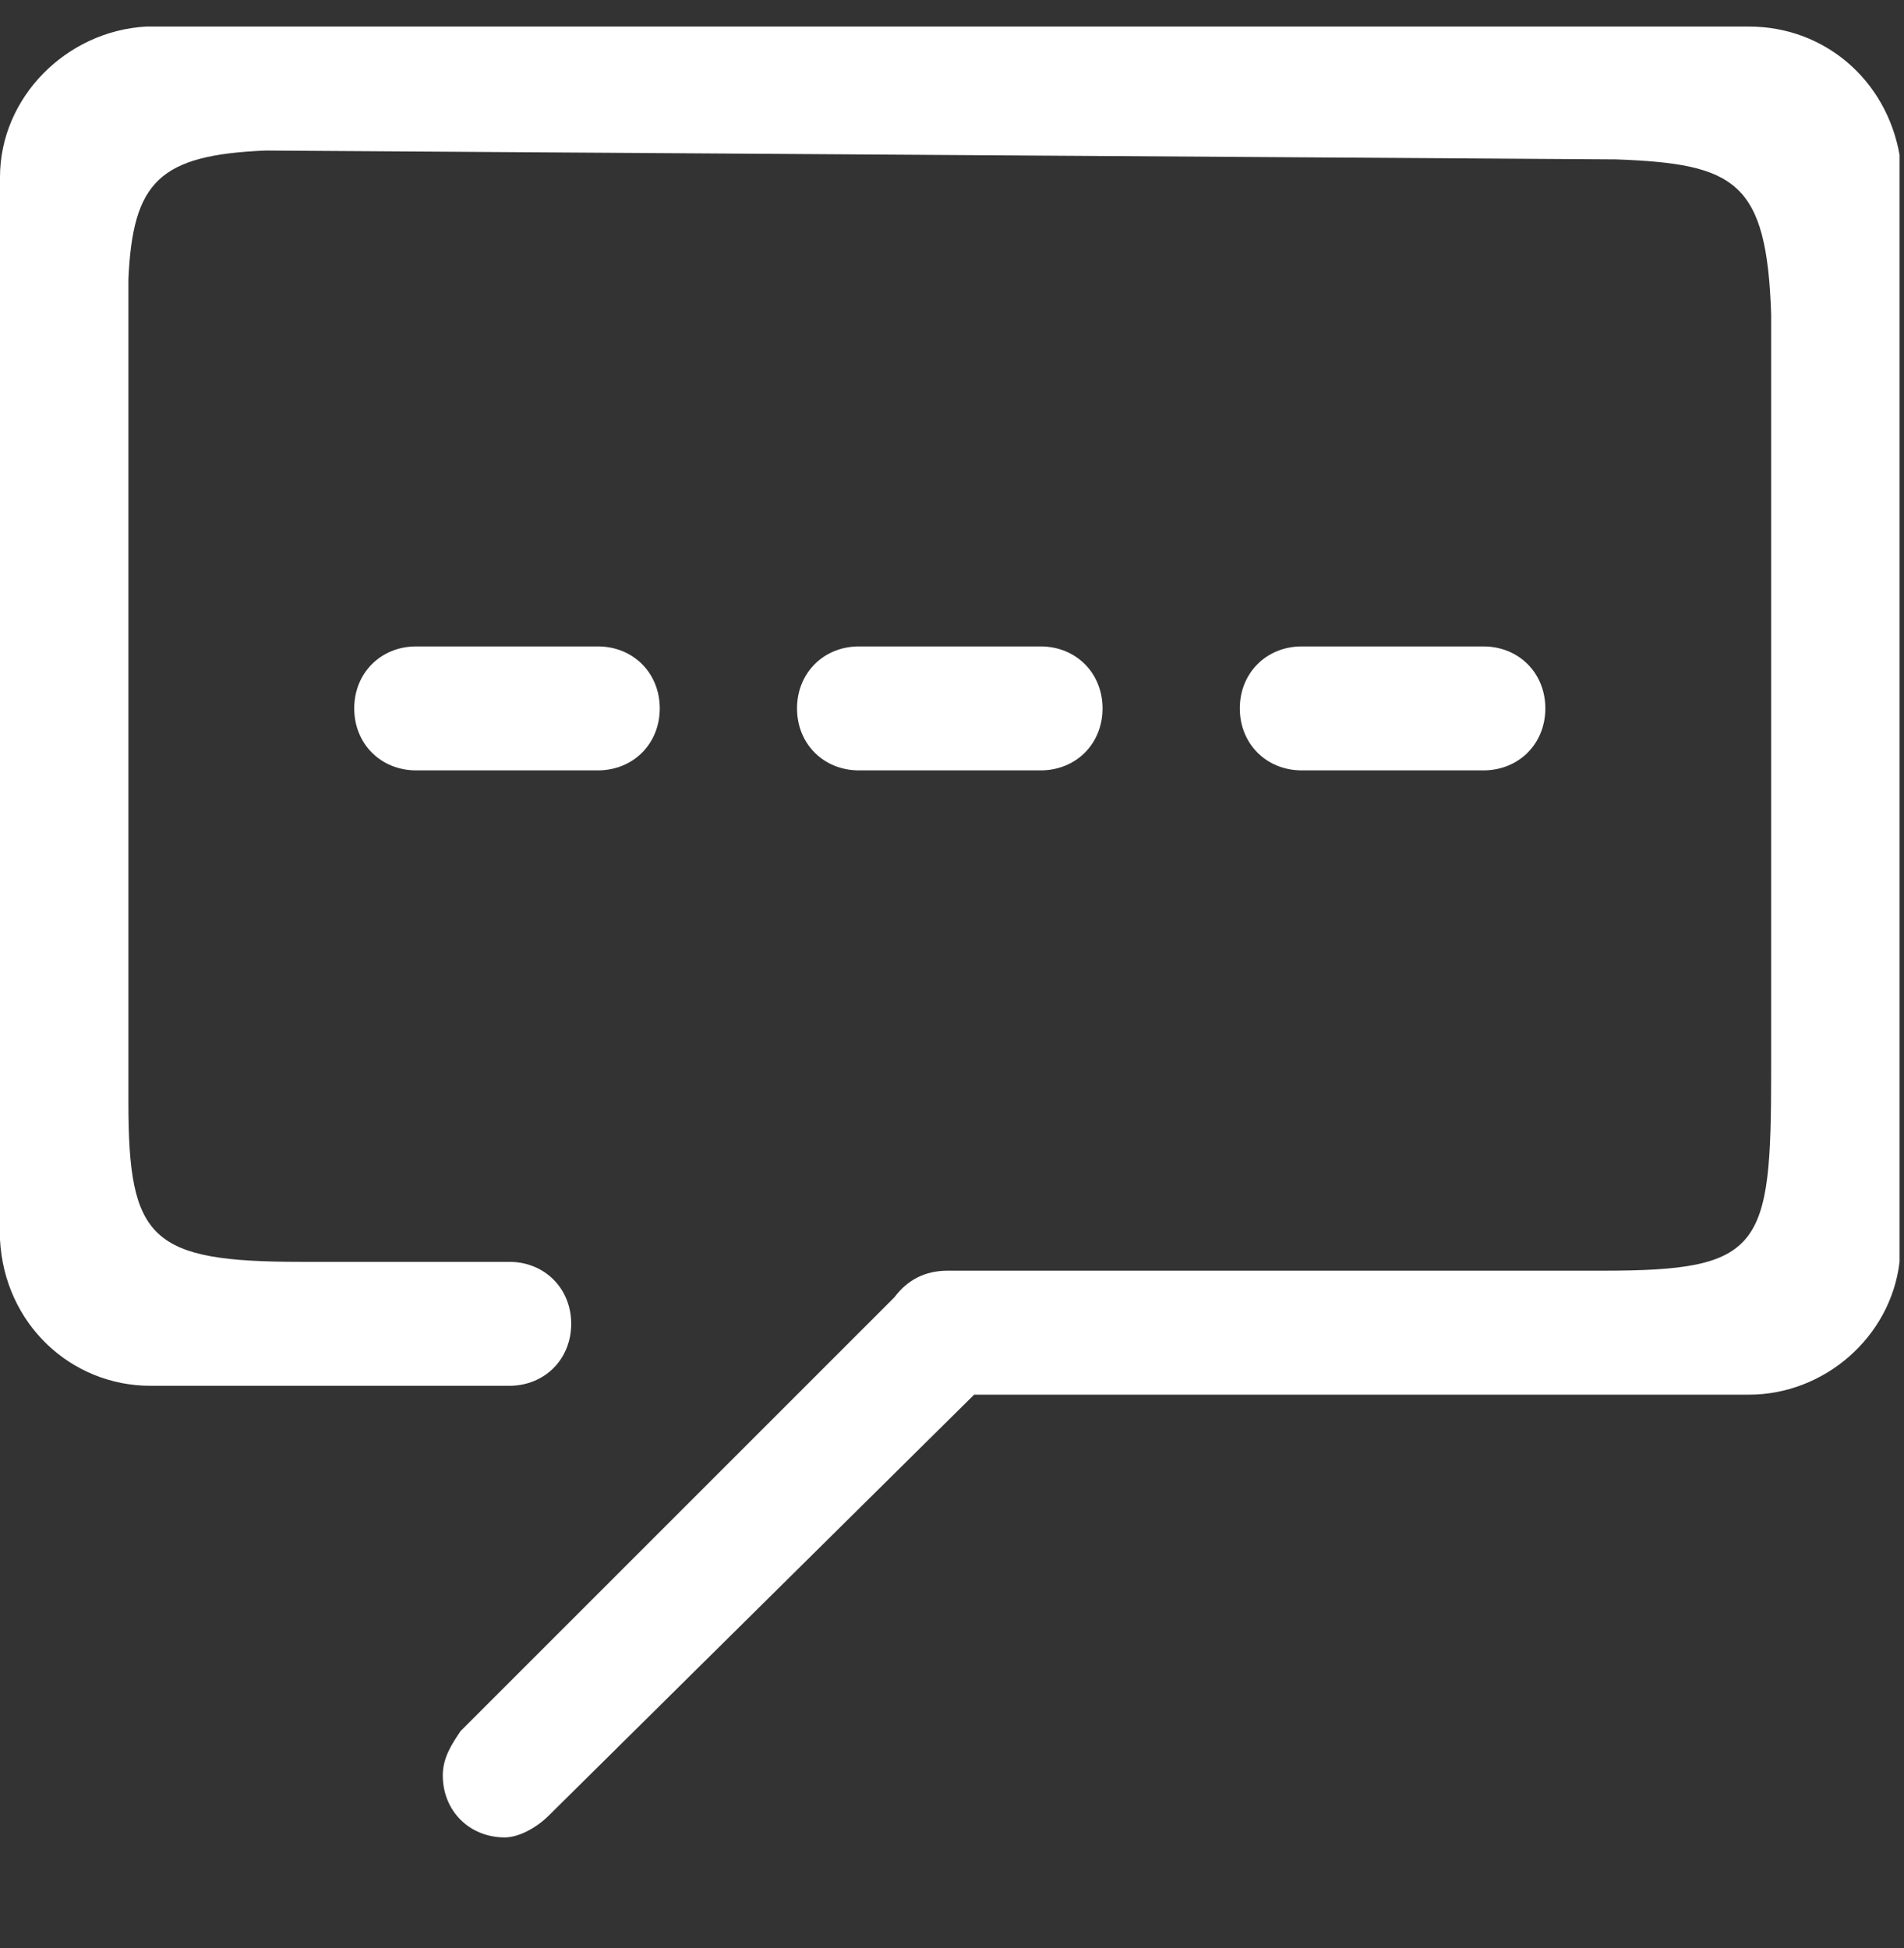 <?xml version="1.0" encoding="utf-8"?>
<!-- Generator: Adobe Illustrator 24.0.0, SVG Export Plug-In . SVG Version: 6.00 Build 0)  -->
<svg version="1.1" id="レイヤー_1" xmlns="http://www.w3.org/2000/svg" xmlns:xlink="http://www.w3.org/1999/xlink" x="0px"
	 y="0px" viewBox="0 0 43 44" style="enable-background:new 0 0 43 44;" xml:space="preserve" width="43" height="44" preserveAspectRatio="xMinYMid">
<rect x="0" y="0" width="43" height="44" fill="#333333" stroke="none"/>
<style type="text/css">
	.st0{fill-rule:evenodd;clip-rule:evenodd;fill:#FFFFFF;}
</style>
<title>ico_baloon</title>
<g id="comments">
	<path class="st0" d="M11.4,41.5c-0.8,0-1.4-0.6-1.4-1.4c0-0.4,0.2-0.7,0.4-1l9.8-9.8l0,0c0.3-0.4,0.7-0.6,1.2-0.6l14.8,0
		c3.6,0,3.8-0.5,3.8-4.5l0-17.1c-0.1-3-0.8-3.4-3.5-3.5L6,3.4C3.6,3.5,3,4.1,2.9,6.3l0,18.6c0,3.1,0.5,3.6,3.9,3.6l4.7,0
		c0.8,0,1.4,0.6,1.4,1.4c0,0.8-0.6,1.4-1.4,1.4l-5.4,0l-0.5,0H3.4c-1.8,0-3.3-1.4-3.4-3.3L0,4c0-1.8,1.5-3.3,3.3-3.4l36.2,0
		c1.7,0,3.1,1.2,3.4,2.9l0,25c-0.2,1.7-1.7,3-3.4,3h-2.7v0l-14.8,0L12.4,41C12.1,41.3,11.7,41.5,11.4,41.5z M29.4,17.4
		c-0.8,0-1.4-0.6-1.4-1.4c0-0.8,0.6-1.4,1.4-1.4l0,0l4.1,0c0.8,0,1.4,0.6,1.4,1.4c0,0.8-0.6,1.4-1.4,1.4L29.4,17.4z M19.4,17.4
		c-0.8,0-1.4-0.6-1.4-1.4c0-0.8,0.6-1.4,1.4-1.4l4.1,0c0.8,0,1.4,0.6,1.4,1.4c0,0.8-0.6,1.4-1.4,1.4L19.4,17.4z M9.4,17.4
		c-0.8,0-1.4-0.6-1.4-1.4c0-0.8,0.6-1.4,1.4-1.4l4.1,0c0.8,0,1.4,0.6,1.4,1.4c0,0.8-0.6,1.4-1.4,1.4L9.4,17.4z"/>
</g>
</svg>
